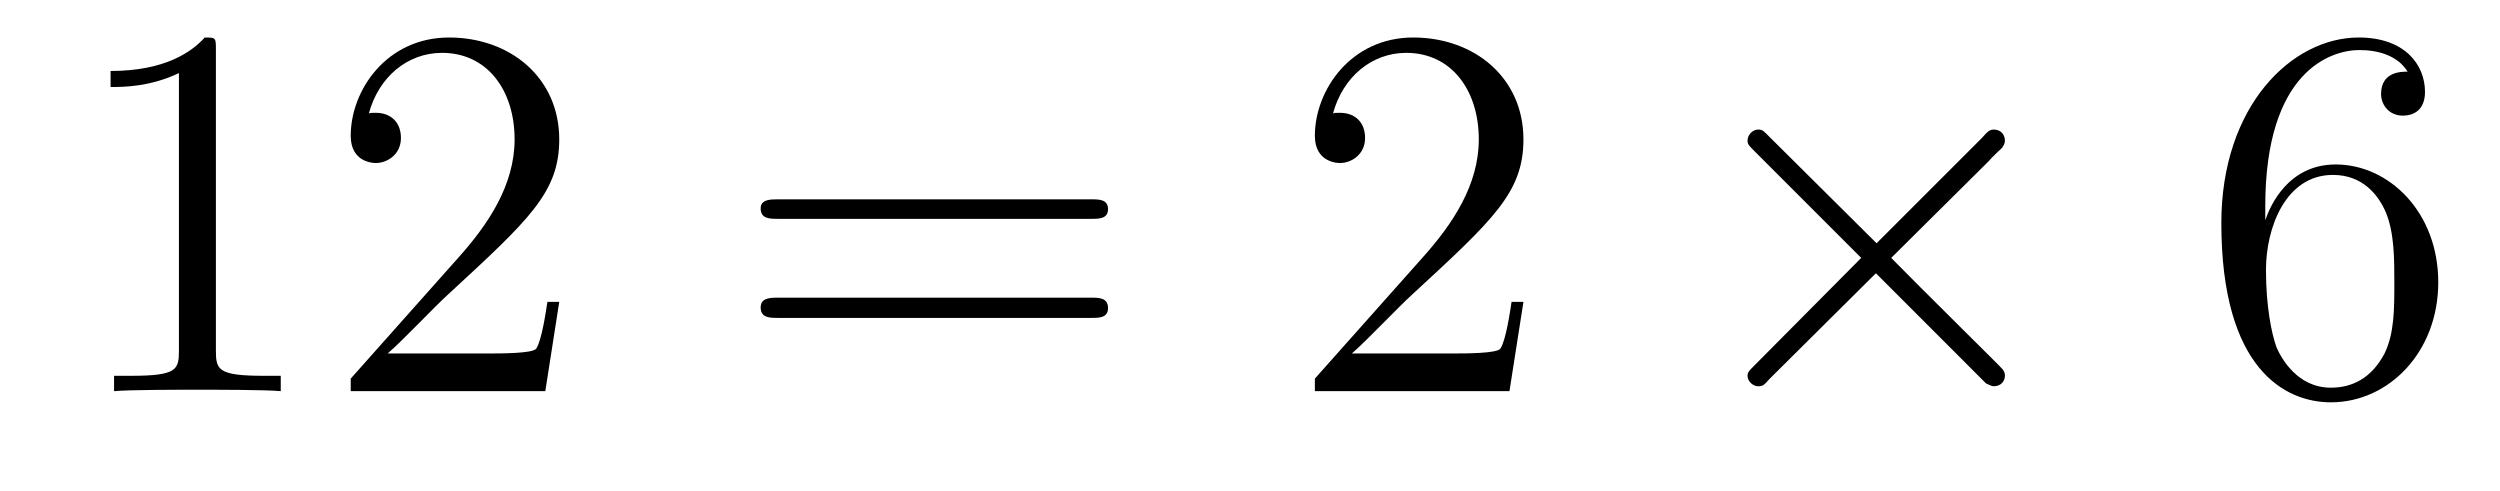 <?xml version='1.0'?>
<!-- This file was generated by dvisvgm 1.9.2 -->
<svg height='11pt' version='1.1' viewBox='0 -11 56 11' width='56pt' xmlns='http://www.w3.org/2000/svg' xmlns:xlink='http://www.w3.org/1999/xlink'>
<g id='page1'>
<g transform='matrix(1 0 0 1 -127 652)'>
<path d='M131.836 -661.879C131.836 -662.16 131.836 -662.16 131.586 -662.16C131.305 -661.848 130.711 -661.41 129.477 -661.41V-661.051C129.758 -661.051 130.352 -661.051 131.008 -661.363V-655.16C131.008 -654.723 130.977 -654.582 129.93 -654.582H129.555V-654.238C129.883 -654.27 131.039 -654.27 131.43 -654.27C131.82 -654.27 132.961 -654.27 133.289 -654.238V-654.582H132.914C131.867 -654.582 131.836 -654.723 131.836 -655.16V-661.879ZM139.527 -656.238H139.262C139.23 -656.035 139.137 -655.379 139.012 -655.191C138.934 -655.082 138.246 -655.082 137.887 -655.082H135.684C136.012 -655.363 136.731 -656.129 137.043 -656.41C138.855 -658.082 139.527 -658.691 139.527 -659.879C139.527 -661.254 138.434 -662.16 137.059 -662.16C135.668 -662.16 134.856 -660.988 134.856 -659.957C134.856 -659.348 135.387 -659.348 135.418 -659.348C135.668 -659.348 135.981 -659.535 135.981 -659.91C135.981 -660.254 135.762 -660.473 135.418 -660.473C135.309 -660.473 135.293 -660.473 135.262 -660.457C135.48 -661.269 136.121 -661.816 136.902 -661.816C137.918 -661.816 138.527 -660.973 138.527 -659.879C138.527 -658.863 137.949 -657.988 137.262 -657.223L134.856 -654.519V-654.238H139.215L139.527 -656.238ZM140.156 -654.238' fill-rule='evenodd'/>
<path d='M151.445 -658.098C151.617 -658.098 151.82 -658.098 151.82 -658.316C151.82 -658.535 151.617 -658.535 151.445 -658.535H144.43C144.258 -658.535 144.039 -658.535 144.039 -658.332C144.039 -658.098 144.242 -658.098 144.43 -658.098H151.445ZM151.445 -655.879C151.617 -655.879 151.82 -655.879 151.82 -656.098C151.82 -656.332 151.617 -656.332 151.445 -656.332H144.43C144.258 -656.332 144.039 -656.332 144.039 -656.113C144.039 -655.879 144.242 -655.879 144.43 -655.879H151.445ZM152.516 -654.238' fill-rule='evenodd'/>
<path d='M161.125 -656.238H160.859C160.828 -656.035 160.734 -655.379 160.609 -655.191C160.531 -655.082 159.844 -655.082 159.484 -655.082H157.281C157.609 -655.363 158.328 -656.129 158.641 -656.41C160.453 -658.082 161.125 -658.691 161.125 -659.879C161.125 -661.254 160.031 -662.16 158.656 -662.16C157.266 -662.16 156.453 -660.988 156.453 -659.957C156.453 -659.348 156.984 -659.348 157.016 -659.348C157.266 -659.348 157.578 -659.535 157.578 -659.91C157.578 -660.254 157.359 -660.473 157.016 -660.473C156.906 -660.473 156.891 -660.473 156.859 -660.457C157.078 -661.269 157.719 -661.816 158.5 -661.816C159.516 -661.816 160.125 -660.973 160.125 -659.879C160.125 -658.863 159.547 -657.988 158.859 -657.223L156.453 -654.519V-654.238H160.812L161.125 -656.238ZM161.754 -654.238' fill-rule='evenodd'/>
<path d='M169.035 -657.551L166.644 -659.926C166.504 -660.066 166.488 -660.098 166.379 -660.098C166.269 -660.098 166.145 -659.988 166.145 -659.848C166.145 -659.769 166.176 -659.738 166.301 -659.613L168.691 -657.223L166.301 -654.816C166.176 -654.691 166.145 -654.66 166.145 -654.582C166.145 -654.457 166.269 -654.348 166.379 -654.348C166.488 -654.348 166.504 -654.363 166.644 -654.519L169.02 -656.879L171.488 -654.41C171.504 -654.41 171.598 -654.348 171.66 -654.348C171.816 -654.348 171.91 -654.457 171.91 -654.582C171.91 -654.613 171.91 -654.66 171.863 -654.723C171.863 -654.738 169.957 -656.613 169.363 -657.223L171.551 -659.394C171.613 -659.473 171.785 -659.629 171.848 -659.691C171.863 -659.723 171.91 -659.769 171.91 -659.848C171.91 -659.988 171.816 -660.098 171.66 -660.098C171.566 -660.098 171.519 -660.051 171.395 -659.91L169.035 -657.551ZM173.633 -654.238' fill-rule='evenodd'/>
<path d='M177.742 -658.379C177.742 -661.41 179.211 -661.879 179.852 -661.879C180.273 -661.879 180.711 -661.754 180.93 -661.395C180.789 -661.395 180.336 -661.395 180.336 -660.894C180.336 -660.645 180.523 -660.41 180.82 -660.41C181.133 -660.41 181.32 -660.598 181.32 -660.941C181.32 -661.551 180.867 -662.16 179.836 -662.16C178.336 -662.16 176.758 -660.629 176.758 -658.004C176.758 -654.723 178.195 -653.988 179.211 -653.988C180.508 -653.988 181.617 -655.113 181.617 -656.676C181.617 -658.254 180.508 -659.316 179.32 -659.316C178.258 -659.316 177.852 -658.395 177.742 -658.066V-658.379ZM179.211 -654.316C178.461 -654.316 178.102 -654.973 177.992 -655.223C177.883 -655.535 177.758 -656.129 177.758 -656.957C177.758 -657.894 178.195 -659.082 179.258 -659.082C179.914 -659.082 180.273 -658.644 180.445 -658.238C180.633 -657.785 180.633 -657.191 180.633 -656.676C180.633 -656.066 180.633 -655.535 180.414 -655.082C180.117 -654.519 179.68 -654.316 179.211 -654.316ZM182.152 -654.238' fill-rule='evenodd'/>
</g>
</g>
</svg>
